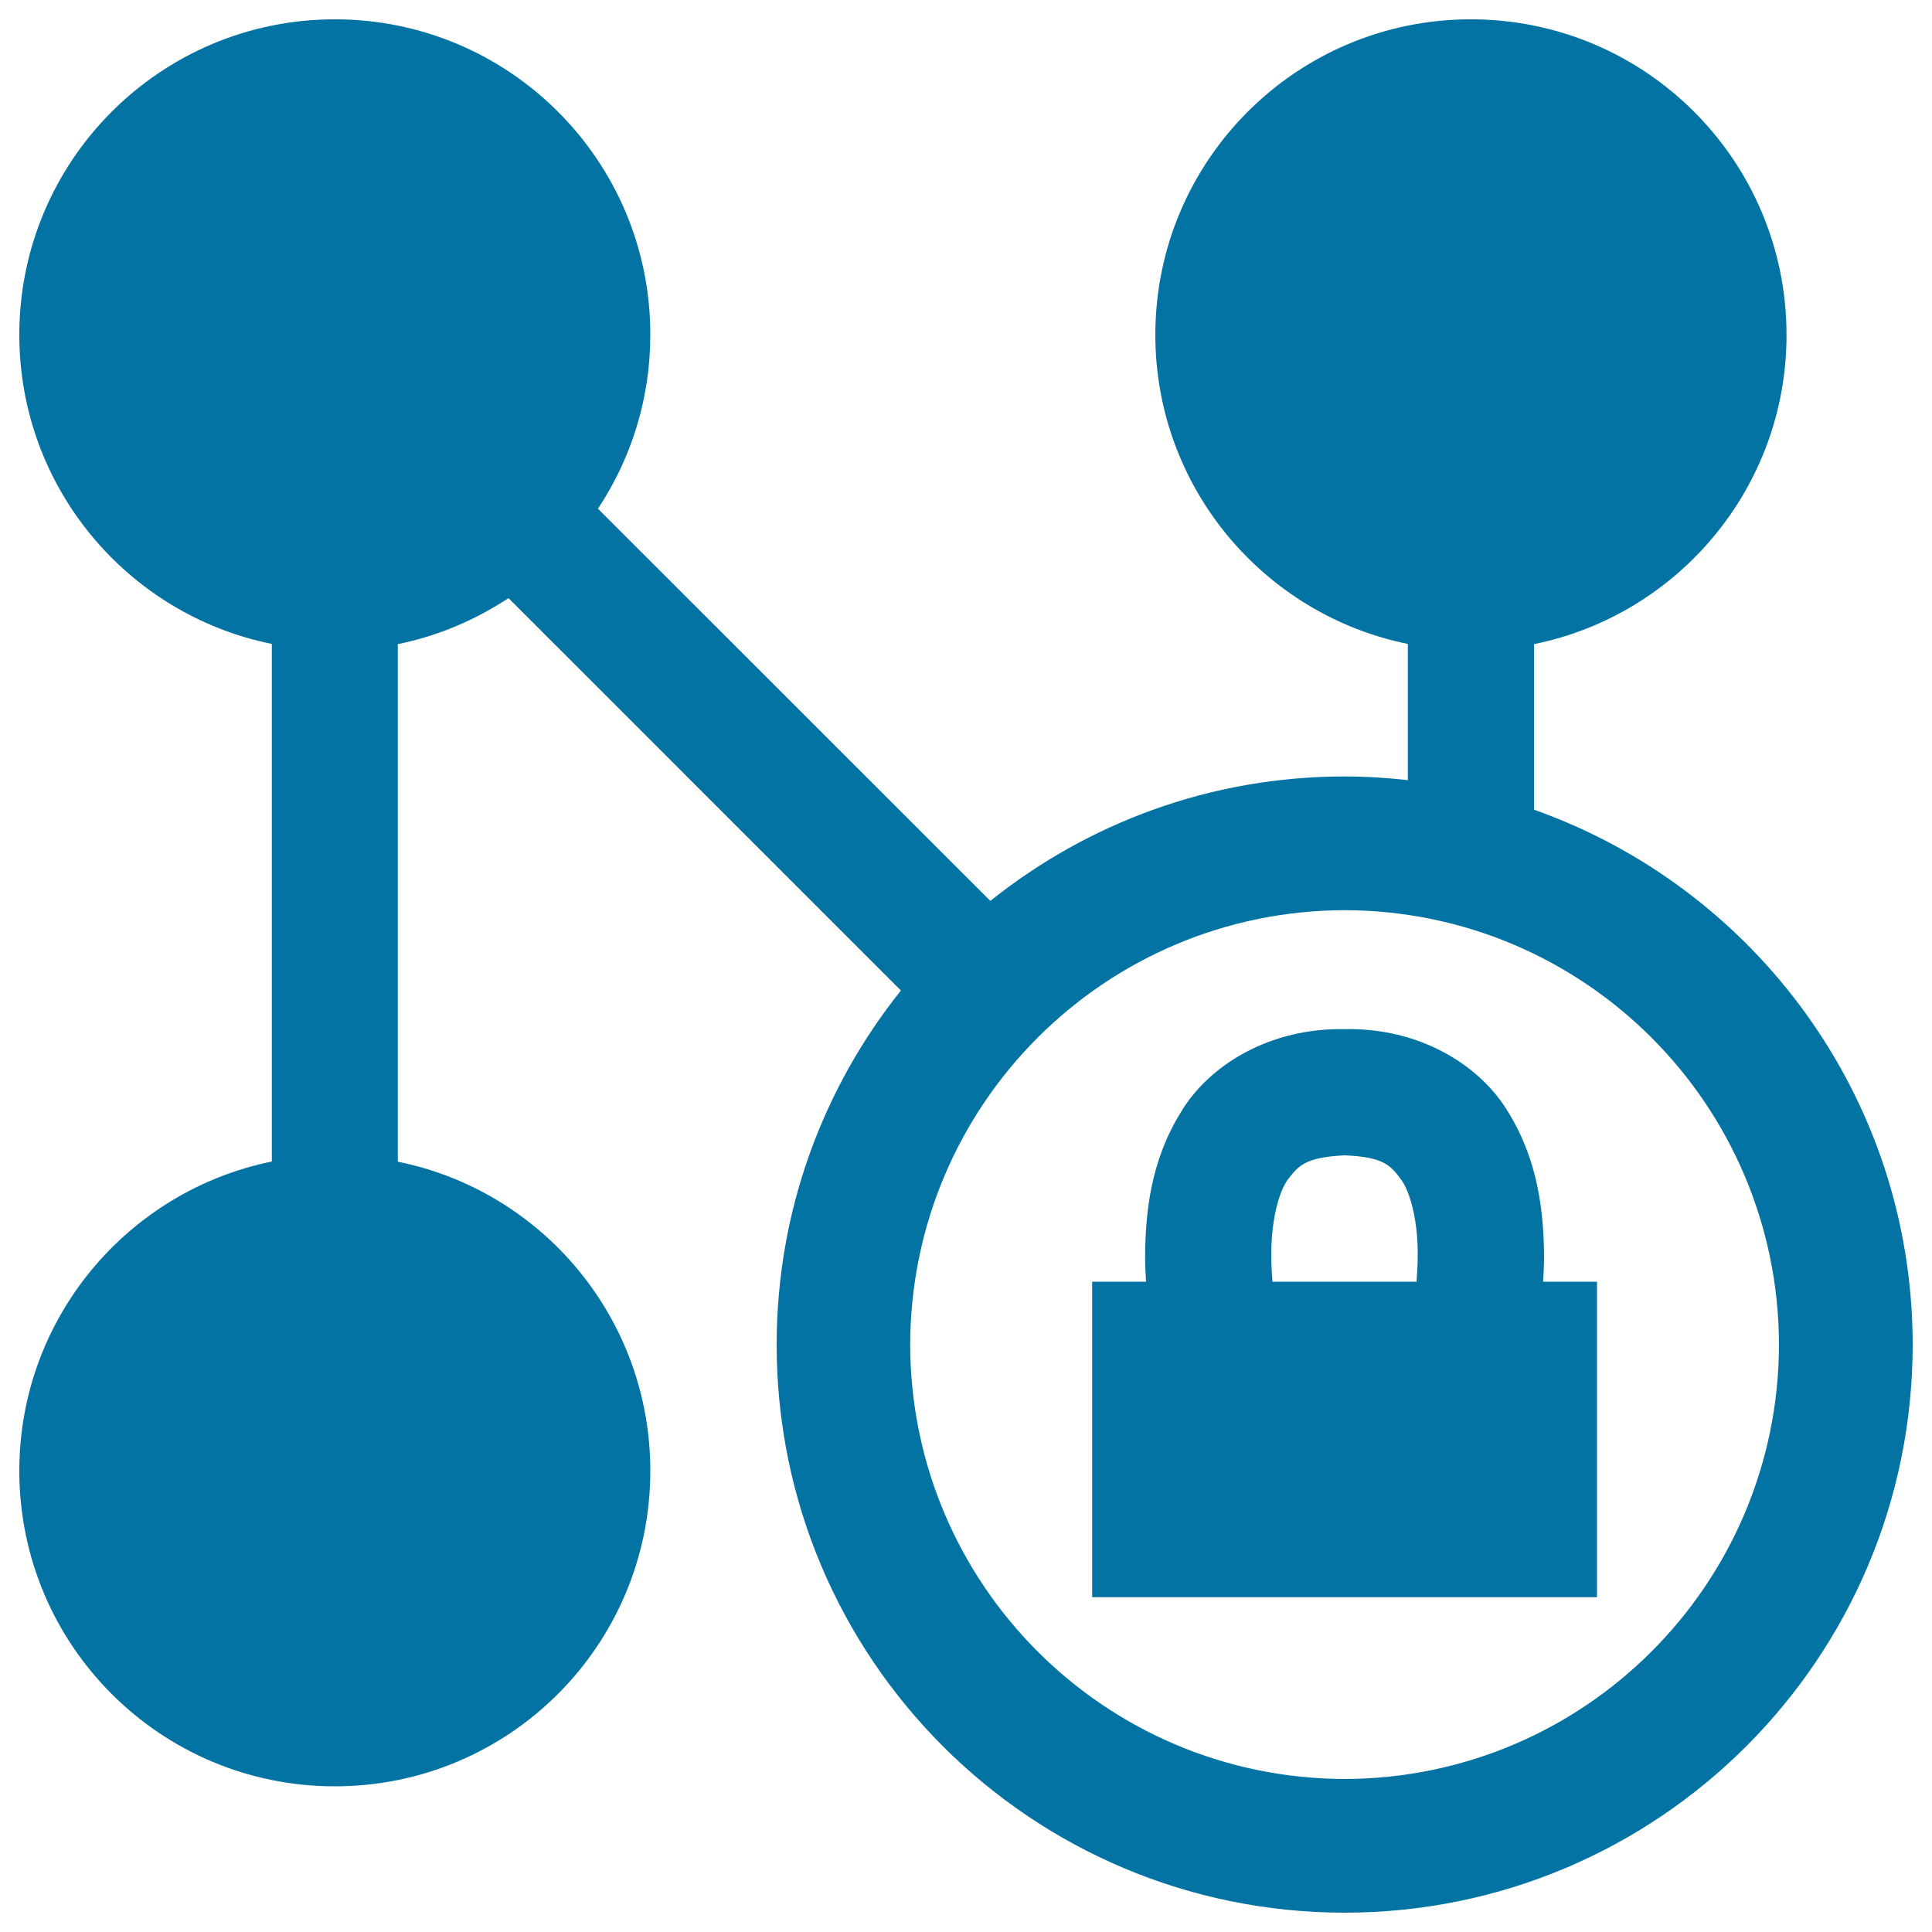 <svg xmlns="http://www.w3.org/2000/svg" viewBox="0 0 1000 1000" style="fill:#0273a2">
<title>Locked Network SVG icon</title>
<g><path d="M794,419.1v-85.7c74.5-15.1,130.7-81,130.7-160C924.7,83.1,851.6,10,761.3,10C671.1,10,598,83.1,598,173.3c0,79,56.2,144.9,130.7,160v70.5c-10.7-1.2-21.6-1.9-32.7-1.9c-69.5,0-133.1,24.2-183.4,64.4L309.5,263.3c17.1-25.8,27.1-56.7,27.1-90C336.7,83.1,263.5,10,173.3,10C83.1,10,10,83.1,10,173.3c0,79,56.1,144.9,130.7,160v267.9C66.1,616.4,10,682.3,10,761.3c0,90.3,73.1,163.3,163.3,163.3c90.2,0,163.3-73,163.3-163.3c0-79.1-56.1-145-130.7-160V333.4c20.8-4.2,40.1-12.5,57.3-23.8l203.1,203.1C426.2,562.9,402,626.5,402,696c0,162.4,131.5,293.9,294,294c162.4-0.1,293.9-131.6,294-294C989.9,568,908.1,459.5,794,419.1z M696,920.8C571.8,920.5,471.4,820.1,471.1,696c0.3-124.2,100.7-224.6,224.9-224.9c124.1,0.3,224.5,100.7,224.8,224.9C920.5,820.1,820.1,920.5,696,920.8z"/><path d="M798.7,663.4c0.3-4.3,0.5-8.7,0.5-13.4c-0.2-22.1-2.9-48.7-18.2-73.8c-14.9-25.4-47-44.4-85-43.5c-38.1-0.8-70.2,18.1-85.1,43.5c-15.4,25.1-18,51.6-18.2,73.8c0,4.7,0.2,9.1,0.5,13.4h-27.9v163.3h261.3V663.4H798.7z M658,650c-0.1-15.6,3-31.3,8.3-39.1c5.7-7.4,8.9-11.9,29.7-12.9c20.8,0.9,23.8,5.4,29.5,12.9c5.3,7.8,8.5,23.6,8.3,39.1c0,4.7-0.3,9.1-0.6,13.4h-74.6C658.3,659.1,658,654.6,658,650z"/></g>
</svg>